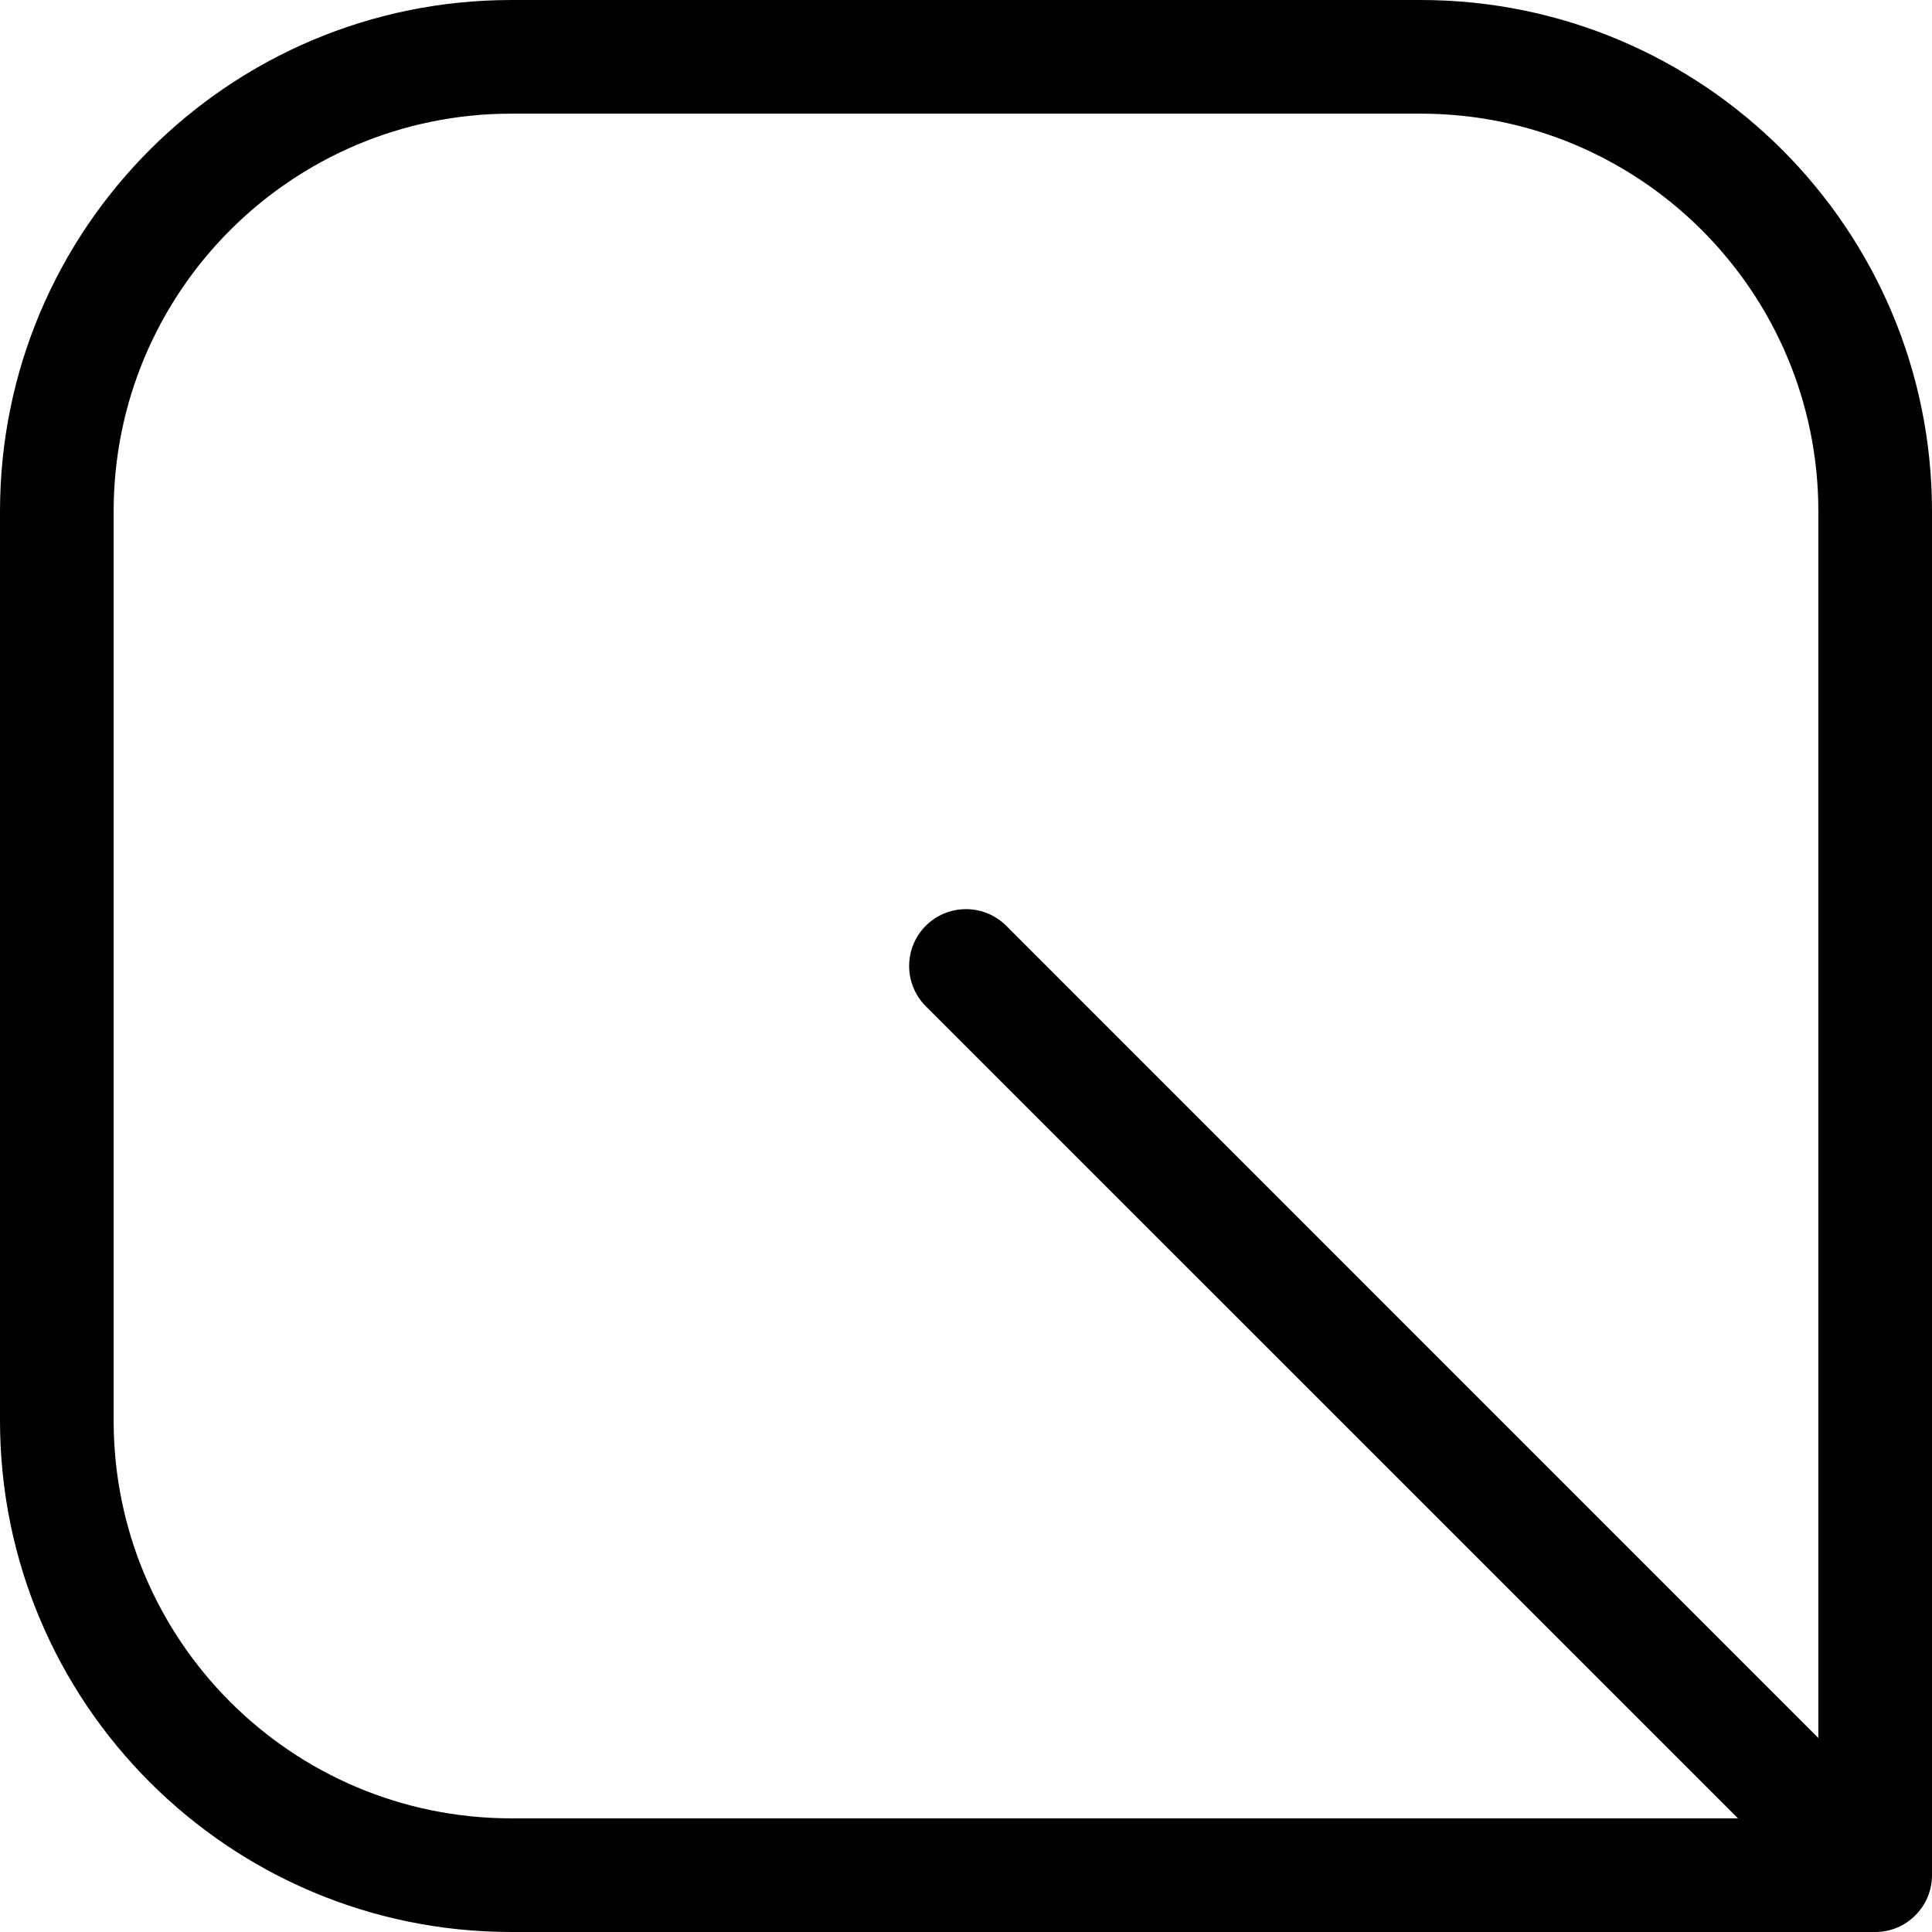 <?xml version="1.0" encoding="utf-8"?>
<svg xmlns="http://www.w3.org/2000/svg" fill="none" height="100%" overflow="visible" preserveAspectRatio="none" style="display: block;" viewBox="0 0 17 17" width="100%">
<path d="M16 4.5C16 2.567 14.433 1 12.5 1H4.5C2.567 1 1 2.567 1 4.5V12.5C1 14.433 2.567 16 4.5 16H15.293L8.146 8.854C7.951 8.658 7.951 8.342 8.146 8.146C8.342 7.951 8.658 7.951 8.854 8.146L16 15.293V4.5ZM17 16.5C17 16.776 16.776 17 16.5 17H4.5C2.015 17 0 14.985 0 12.5V4.5C0 2.015 2.015 0 4.5 0H12.5C14.985 0 17 2.015 17 4.5V16.5Z" fill="black" id="Rectangle 1406 (Stroke)"/>
</svg>